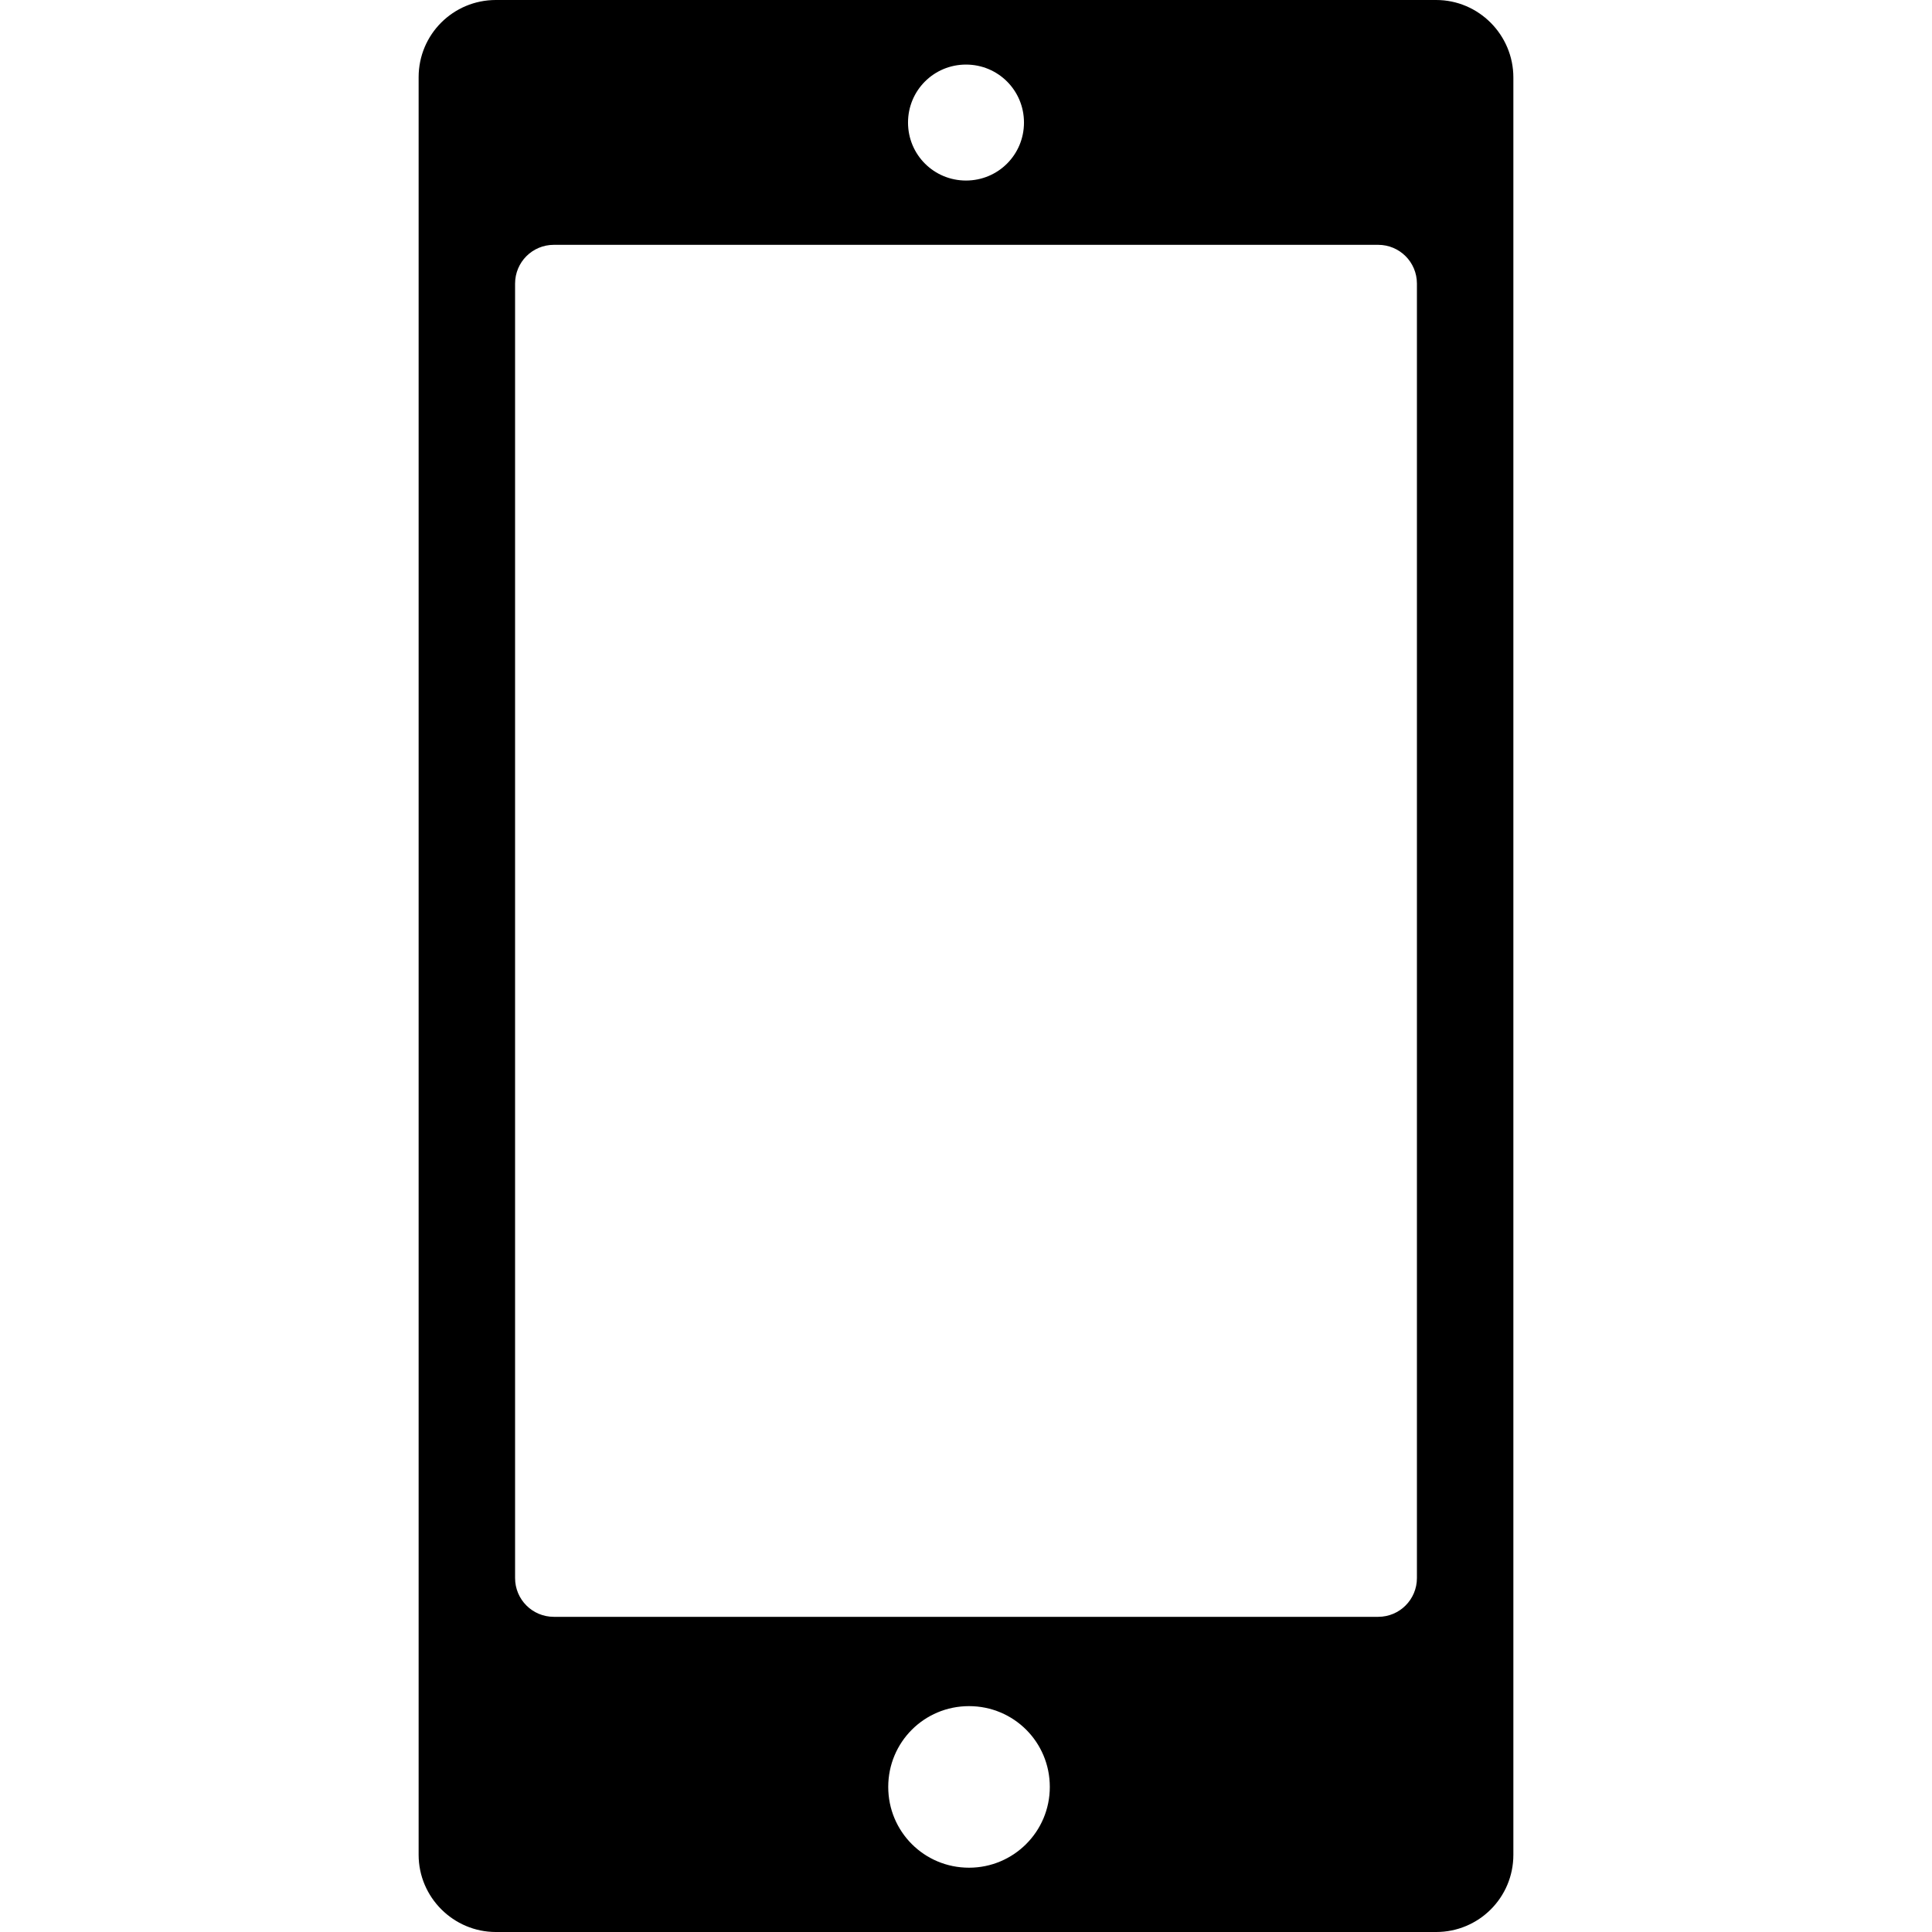 <?xml version="1.0" encoding="iso-8859-1"?>
<!-- Uploaded to: SVG Repo, www.svgrepo.com, Generator: SVG Repo Mixer Tools -->
<!DOCTYPE svg PUBLIC "-//W3C//DTD SVG 1.1//EN" "http://www.w3.org/Graphics/SVG/1.1/DTD/svg11.dtd">
<svg fill="#000000" version="1.1" id="Capa_1" xmlns="http://www.w3.org/2000/svg" xmlns:xlink="http://www.w3.org/1999/xlink" 
	 width="800px" height="800px" viewBox="0 0 537.871 537.871"
	 xml:space="preserve">
<g>
	<path d="M399.827,0H138.044c-11.857,0-21.497,9.562-21.497,21.497v494.878c0,11.857,9.716,21.496,21.497,21.496h261.783
		c11.857,0,21.496-9.562,21.496-21.496V21.573C421.323,9.716,411.685,0,399.827,0z M268.936,17.978
		c8.95,0,16.141,7.191,16.141,16.142s-7.191,16.142-16.141,16.142c-8.951,0-16.142-7.191-16.142-16.142
		S259.985,17.978,268.936,17.978z M269.777,519.971c-12.469,0-22.491-10.021-22.491-22.49c0-12.471,10.021-22.492,22.491-22.492
		c12.47,0,22.491,10.021,22.491,22.492C292.269,509.949,282.171,519.971,269.777,519.971z M394.472,439.34
		c0,5.967-4.818,10.787-10.785,10.787h-229.5c-5.967,0-10.787-4.82-10.787-10.787V78.948c0-5.967,4.82-10.787,10.787-10.787h229.5
		c5.967,0,10.785,4.819,10.785,10.787V439.34z"/>
</g>
</svg>